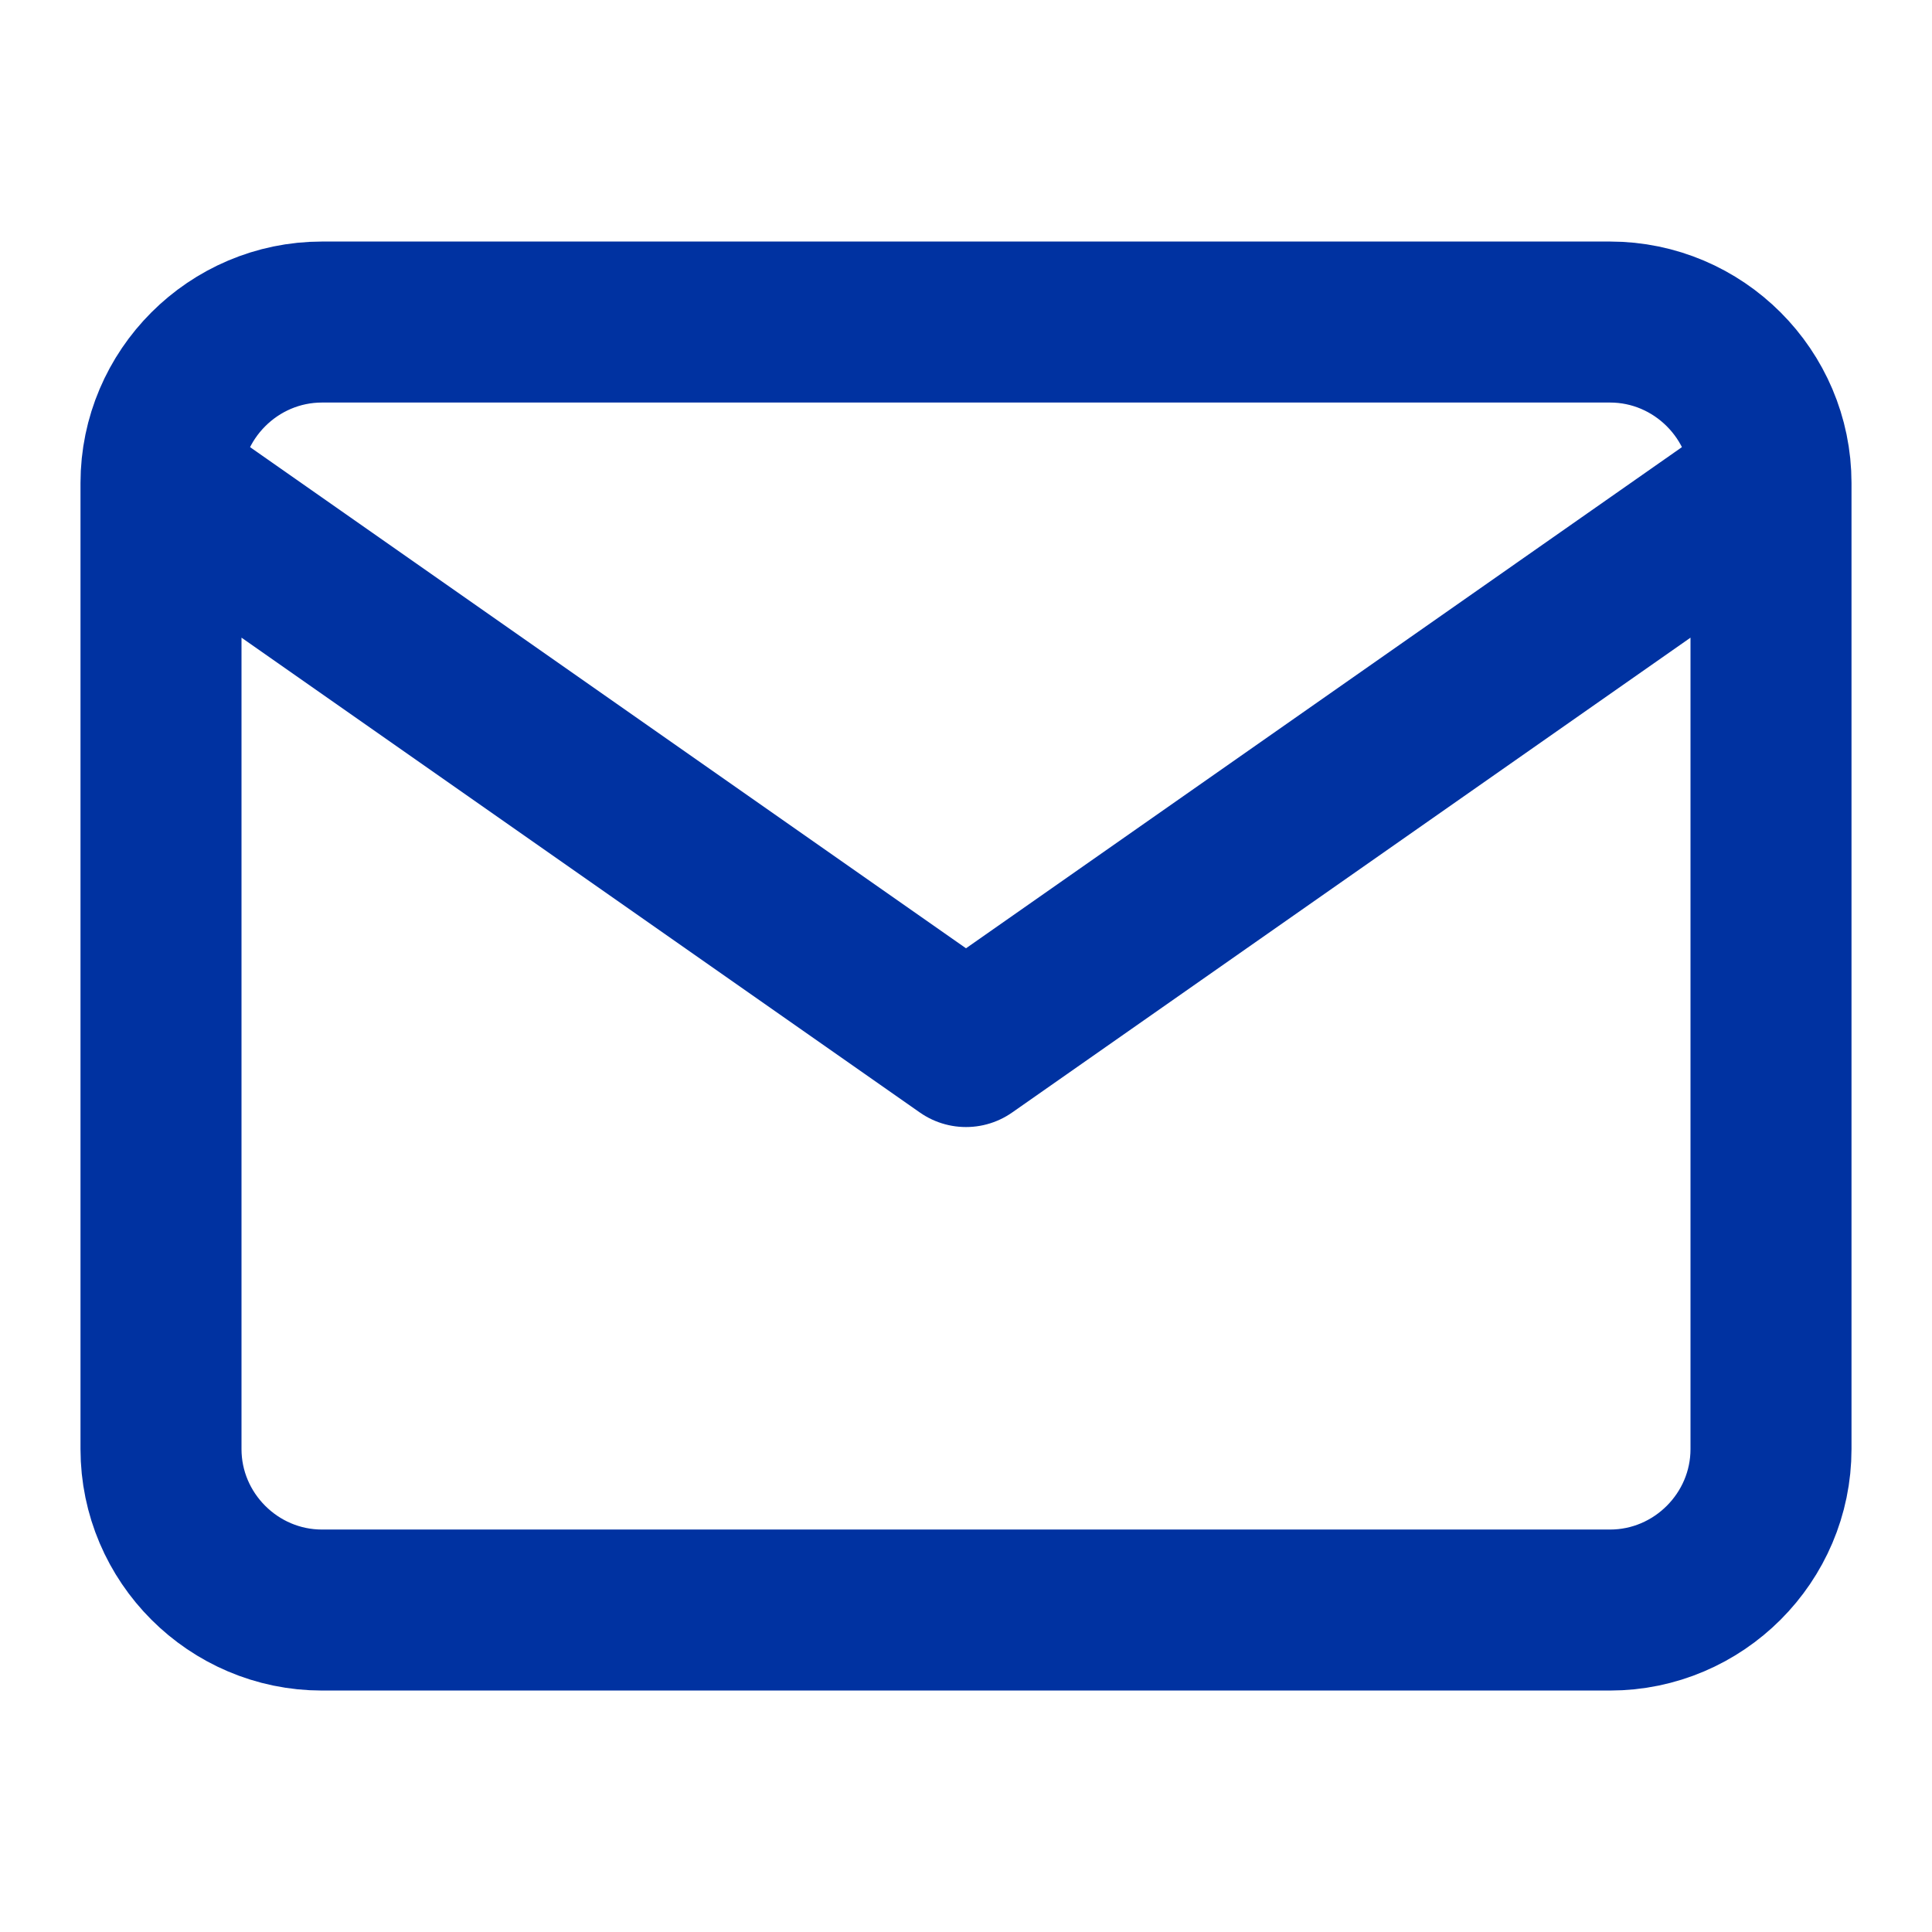 <svg xmlns="http://www.w3.org/2000/svg" width="48" height="48" viewBox="0 0 48 48" fill="none"><path d="M44 12.001C44 9.801 42.2 8.001 40 8.001H8C5.8 8.001 4 9.801 4 12.001M44 12.001V36.001C44 38.201 42.2 40.001 40 40.001H8C5.8 40.001 4 38.201 4 36.001V12.001M44 12.001L24 26.001L4 12.001" stroke="#0032A1" stroke-width="4" stroke-linecap="round" stroke-linejoin="round"></path></svg>
